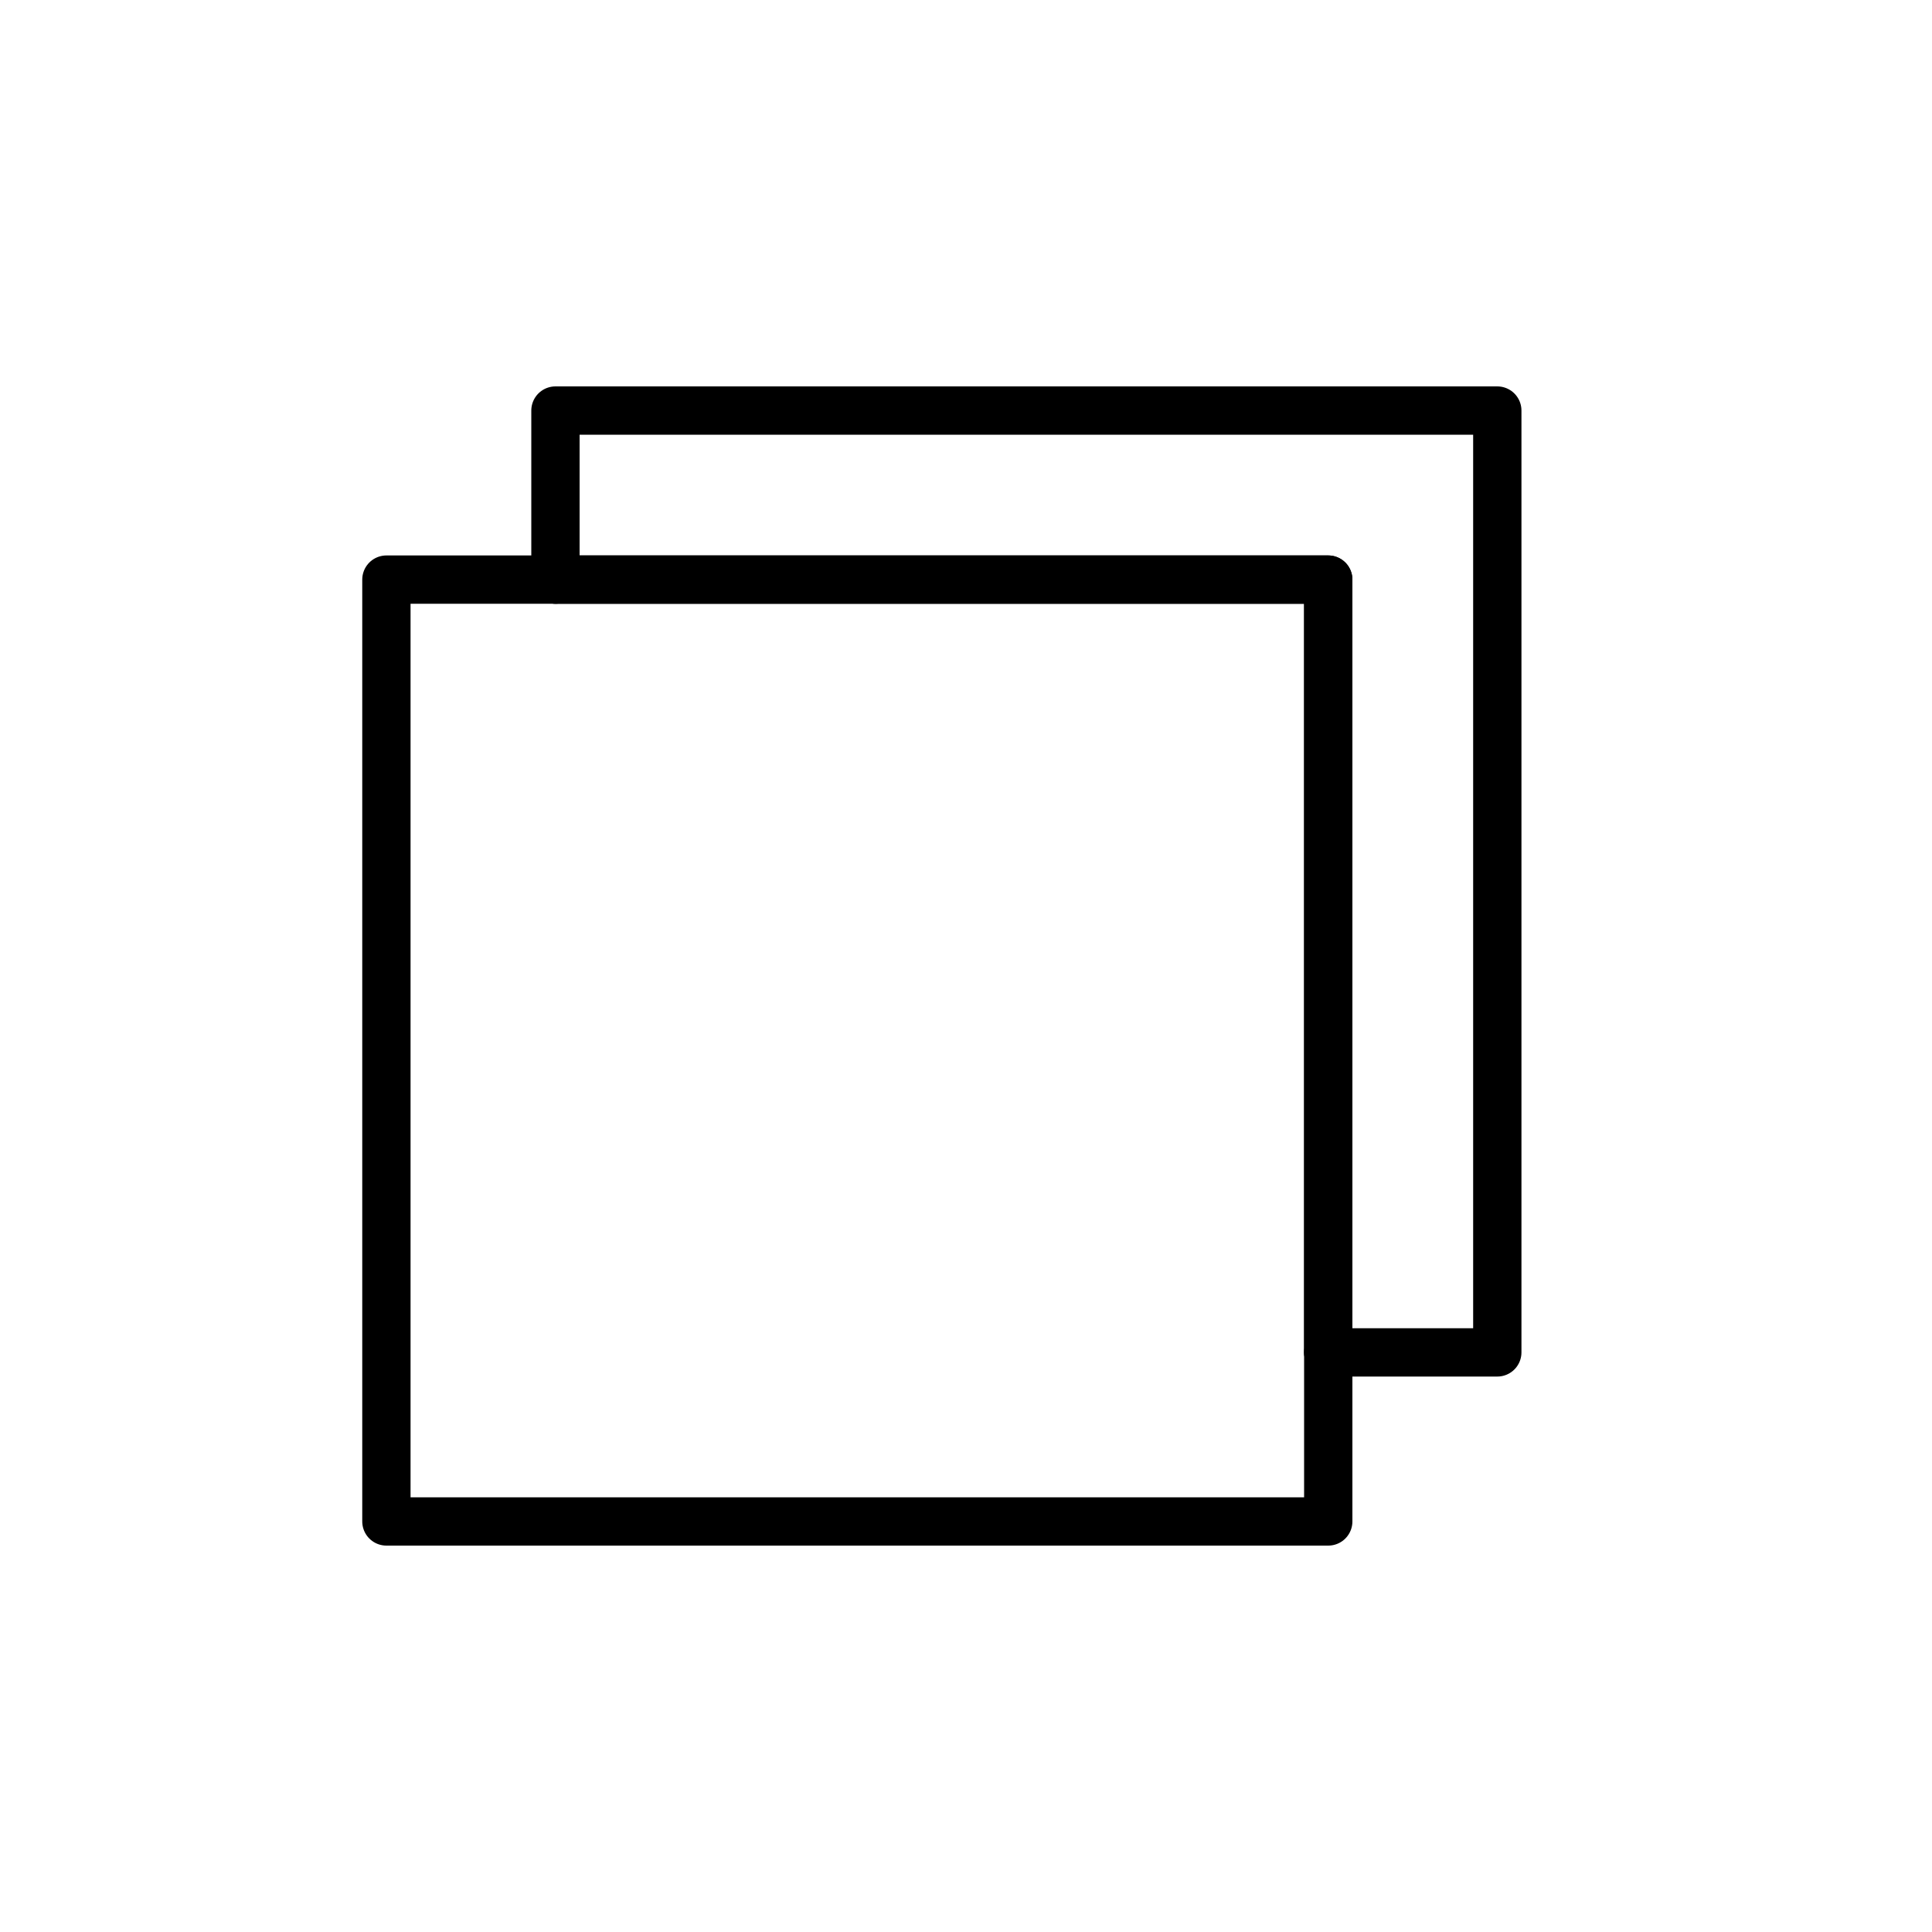 <?xml version="1.0" encoding="utf-8"?>
<!-- Generator: Adobe Illustrator 22.0.1, SVG Export Plug-In . SVG Version: 6.00 Build 0)  -->
<svg version="1.1" id="Capa_1" xmlns="http://www.w3.org/2000/svg" xmlns:xlink="http://www.w3.org/1999/xlink" x="0px" y="0px"
	 viewBox="0 0 40 40" style="enable-background:new 0 0 40 40;" xml:space="preserve">
<style type="text/css">
	.st0{fill:none;stroke:#000000;stroke-linecap:round;stroke-linejoin:round;stroke-miterlimit:10;}
</style>
<g>
	<polygon class="st0" points="31,8.5 11.5,8.5 11.5,12 27.5,12 27.5,28 31,28 	"/>
	<polyline class="st0" points="11.5,12 8,12 8,31.5 27.5,31.5 27.5,28 	"/>
	<polyline class="st0" points="27.5,28 27.5,12 11.5,12 	"/>
</g>
</svg>
